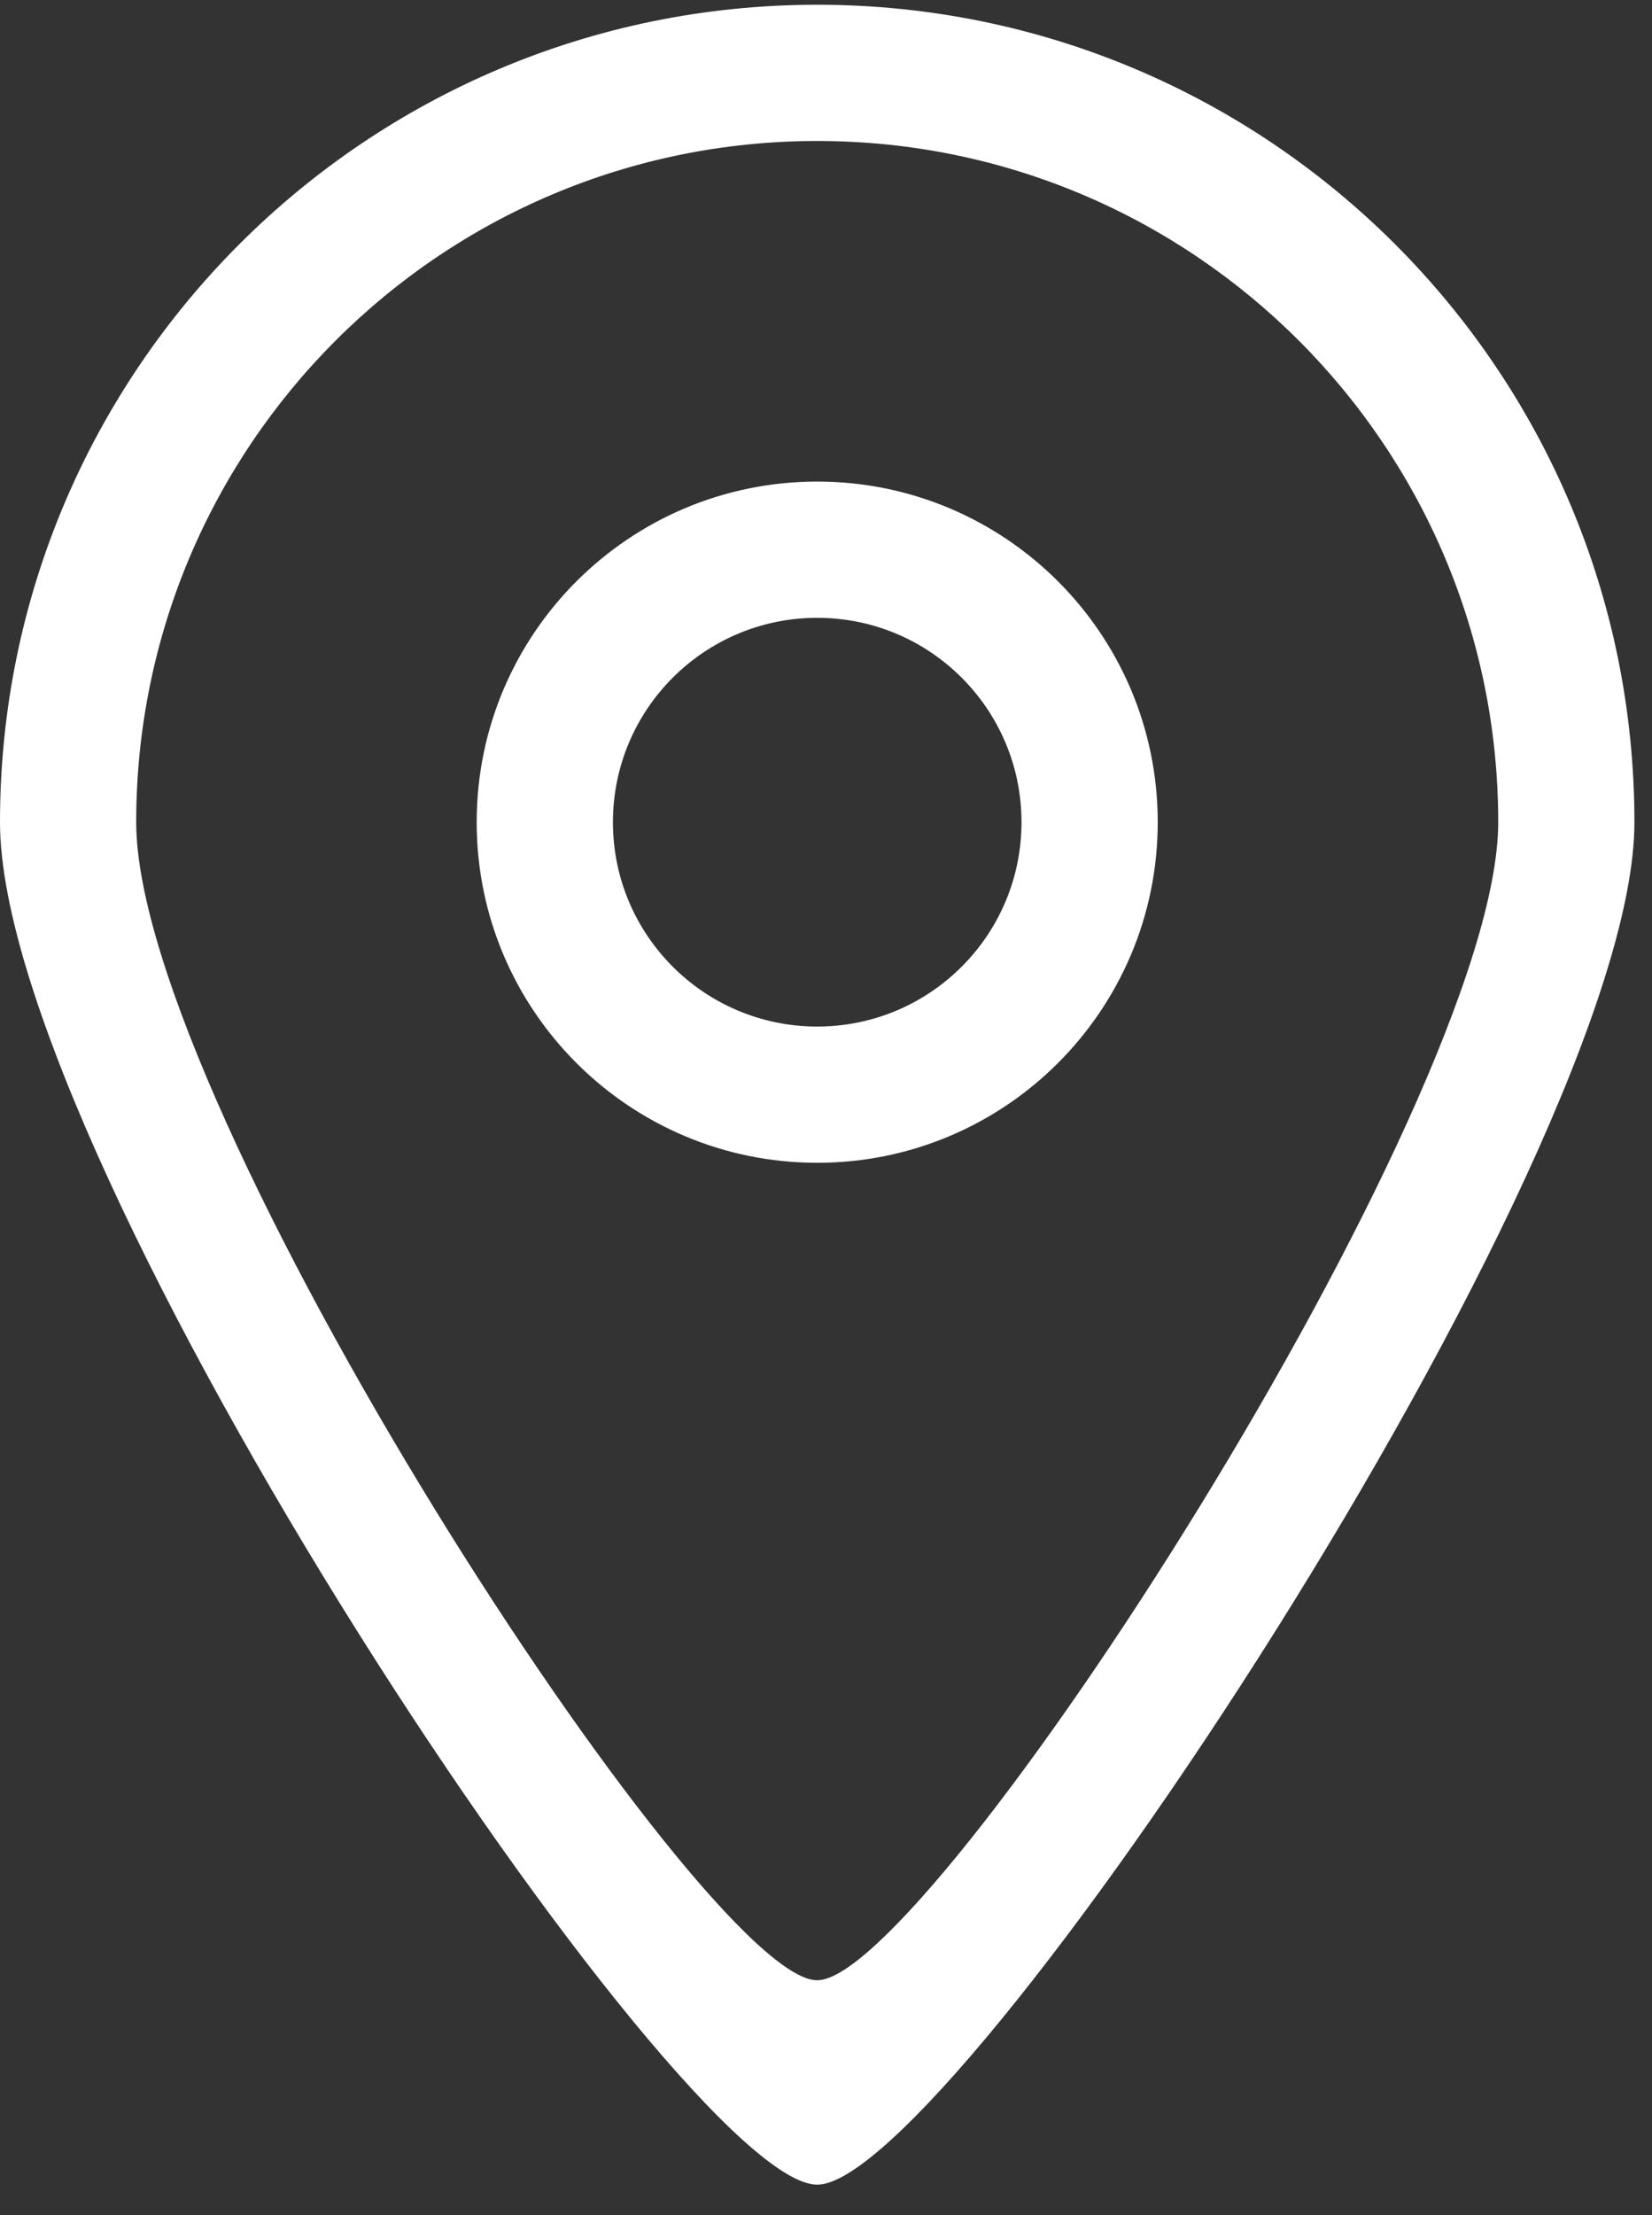 <?xml version="1.0" encoding="UTF-8"?> <svg xmlns="http://www.w3.org/2000/svg" width="47" height="63" viewBox="0 0 47 63" fill="none"><rect x="0" y="0" width="47" height="63" fill="#333333" stroke="none"/><path fill-rule="evenodd" clip-rule="evenodd" d="M23.25 29.197C20.04 29.197 17.438 26.595 17.438 23.385C17.438 20.174 20.04 17.572 23.25 17.572C26.46 17.572 29.062 20.174 29.062 23.385C29.062 26.595 26.46 29.197 23.25 29.197ZM23.25 13.697C17.901 13.697 13.562 18.033 13.562 23.385C13.562 28.736 17.901 33.072 23.25 33.072C28.599 33.072 32.938 28.736 32.938 23.385C32.938 18.033 28.599 13.697 23.25 13.697ZM23.25 56.322C20.028 56.34 3.875 31.485 3.875 23.385C3.875 12.686 12.549 4.01 23.25 4.01C33.951 4.01 42.625 12.686 42.625 23.385C42.625 31.377 26.422 56.34 23.25 56.322ZM23.25 0.135C10.41 0.135 0 10.545 0 23.385C0 33.107 19.385 62.156 23.25 62.135C27.055 62.156 46.5 32.975 46.5 23.385C46.5 10.545 36.09 0.135 23.25 0.135Z" fill="white"></path></svg> 